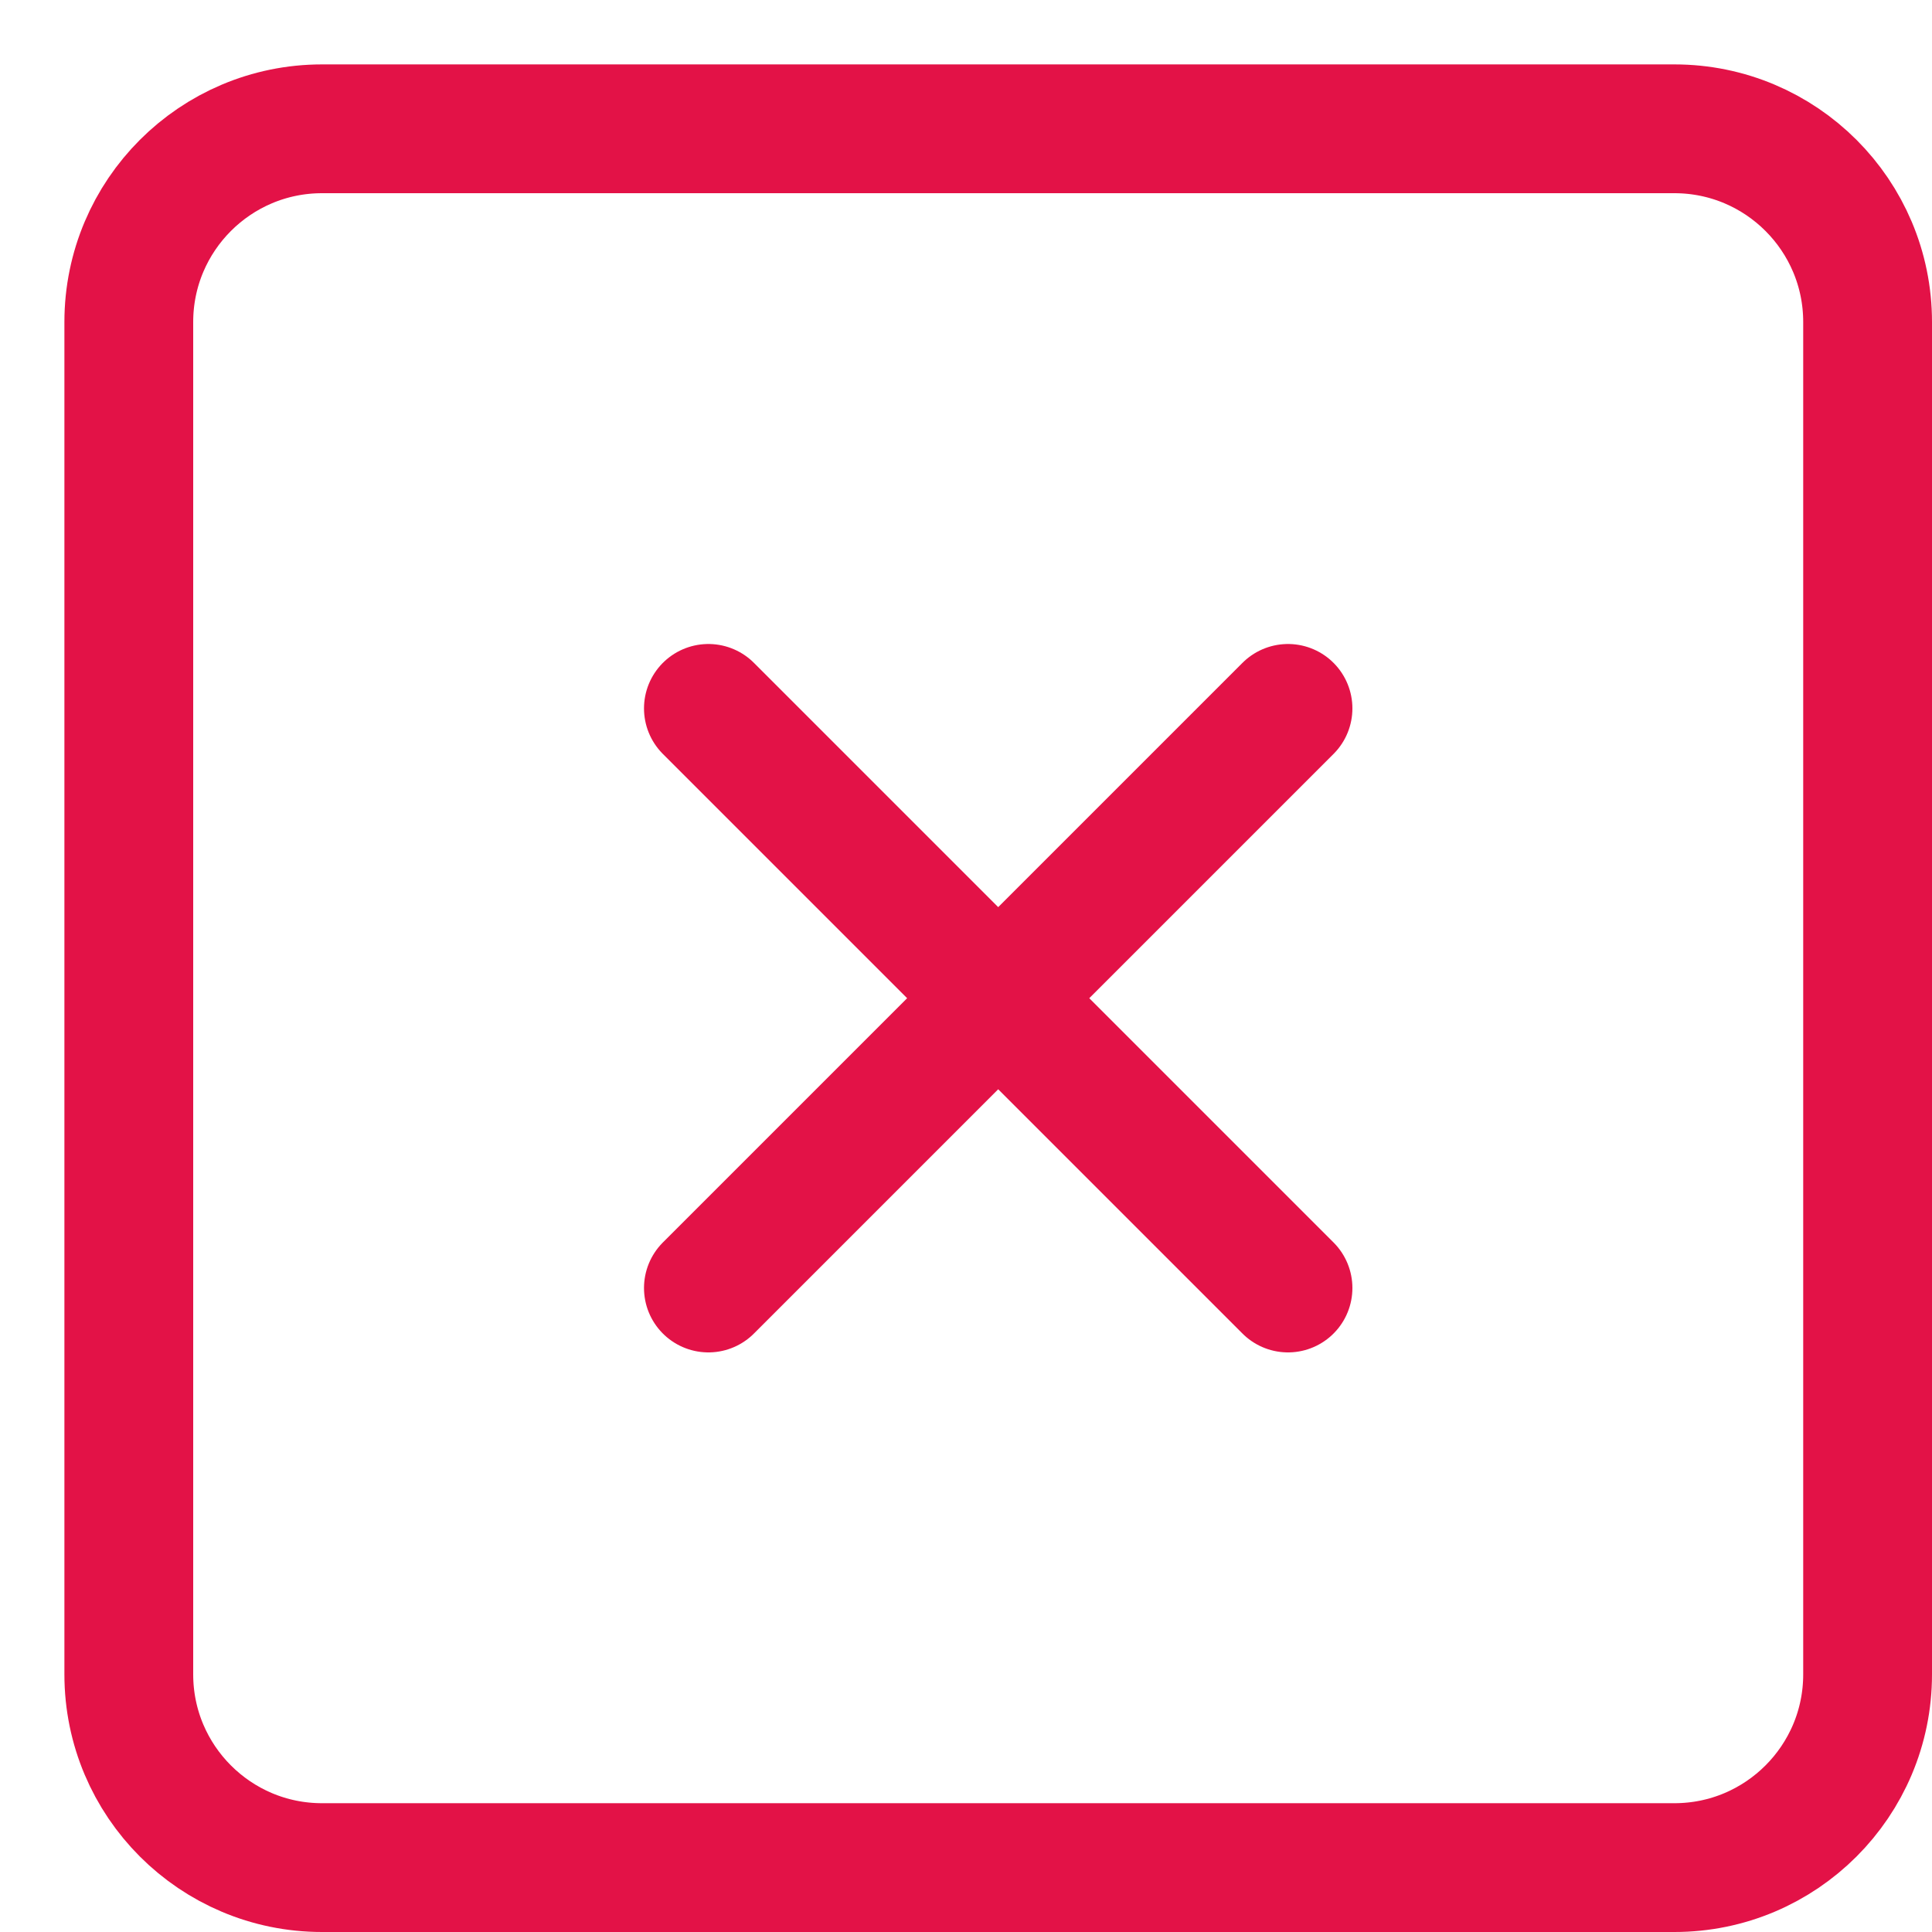 <?xml version="1.0" encoding="utf-8"?>
<svg xmlns="http://www.w3.org/2000/svg" fill="none" height="100%" overflow="visible" preserveAspectRatio="none" style="display: block;" viewBox="0 0 15 15" width="100%">
<path d="M10 5.5L5.5 10M5.5 5.5L10 10M2.5 1H13C13.828 1 14.5 1.672 14.5 2.5V13C14.5 13.828 13.828 14.5 13 14.5H2.5C1.672 14.5 1 13.828 1 13V2.5C1 1.672 1.672 1 2.5 1Z" id="Vector" stroke="#E31247" stroke-linecap="round" stroke-linejoin="round"/>
</svg>